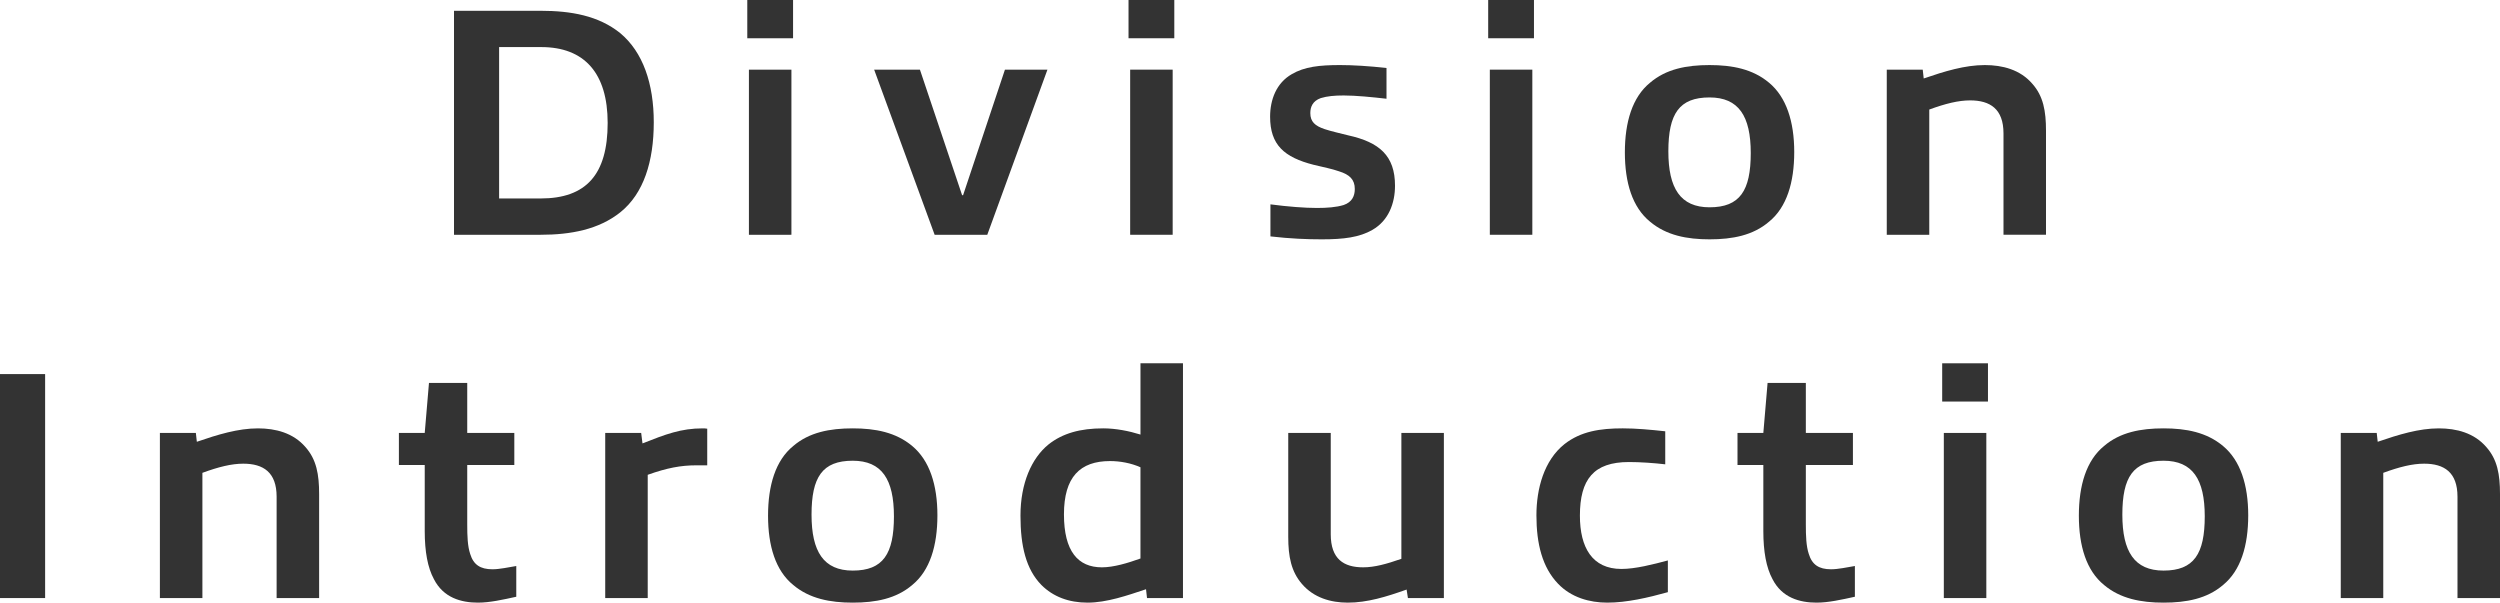 <?xml version="1.0" encoding="UTF-8"?><svg id="b" xmlns="http://www.w3.org/2000/svg" viewBox="0 0 412.885 99.528"><g id="c"><path d="M102.466,35.047c-3.564,2.861-8.209,3.726-13.176,3.726h-14.31V1.782h14.31c5.022,0,9.558.81,13.122,3.672,3.78,3.132,5.562,8.37,5.562,14.742,0,6.479-1.674,11.773-5.508,14.851ZM89.397,7.776h-6.966v25.002h6.858c7.506,0,11.07-3.942,11.07-12.475,0-8.208-3.834-12.527-10.962-12.527Z" fill="#333"/><path d="M123.417,6.318V0h7.56v6.318h-7.56ZM130.545,38.773h-6.858V11.502h7.02v27.27h-.162Z" fill="#333"/><path d="M154.359,38.773l-9.99-27.27h7.56l6.966,20.736h.162l6.912-20.736h7.02l-9.936,27.27h-8.694Z" fill="#333"/><path d="M186.381,6.318V0h7.56v6.318h-7.56ZM193.509,38.773h-6.858V11.502h7.02v27.27h-.162Z" fill="#333"/><path d="M226.666,37.963c-2.16,1.241-4.752,1.565-8.37,1.565-2.43,0-5.184-.107-8.479-.486v-5.292c2.862.378,5.67.595,7.668.595,1.674,0,3.186-.108,4.428-.486,1.404-.486,1.836-1.512,1.836-2.647,0-1.565-.864-2.376-2.592-2.916-1.242-.432-2.43-.647-4.212-1.08-4.86-1.241-7.182-3.294-7.182-7.938,0-2.809,1.026-5.562,3.564-7.021,2.106-1.242,4.59-1.512,7.992-1.512,2.106,0,4.806.162,7.668.486v5.076c-2.376-.271-5.076-.54-7.074-.54-1.512,0-2.7.107-3.78.432-1.35.486-1.728,1.458-1.728,2.484,0,1.403.756,2.106,2.376,2.646,1.134.378,2.43.648,3.888,1.026,5.13,1.134,7.722,3.348,7.722,8.315,0,2.916-1.08,5.778-3.726,7.291Z" fill="#333"/><path d="M245.781,6.318V0h7.56v6.318h-7.56ZM252.909,38.773h-6.858V11.502h7.02v27.27h-.162Z" fill="#333"/><path d="M272.511,36.612c-2.916-2.376-4.158-6.426-4.158-11.448s1.242-9.126,4.158-11.502c2.646-2.269,6.048-2.916,9.828-2.916,3.726,0,7.128.647,9.828,2.916,2.862,2.376,4.158,6.426,4.158,11.448s-1.242,9.126-4.158,11.502c-2.646,2.269-6.048,2.916-9.828,2.916-3.726,0-7.128-.647-9.828-2.916ZM289.144,25.273c0-6.103-1.998-9.181-6.804-9.181-5.022,0-6.804,2.7-6.804,8.91,0,6.103,1.998,9.234,6.804,9.234,5.022,0,6.804-2.754,6.804-8.964Z" fill="#333"/><path d="M330.885,38.773v-16.74c0-4.05-2.214-5.454-5.508-5.454-1.944,0-4.104.54-6.75,1.512v20.683h-7.02V11.502h5.94l.162,1.458c3.456-1.188,6.804-2.214,10.098-2.214,2.916,0,5.832.756,7.83,3.078,1.836,2.052,2.268,4.536,2.268,7.776v17.172h-7.02Z" fill="#333"/><path d="M0,98.772v-36.99h7.452v36.99H0Z" fill="#333"/><path d="M45.685,98.772v-16.74c0-4.05-2.214-5.454-5.508-5.454-1.944,0-4.104.54-6.75,1.512v20.683h-7.02v-27.27h5.94l.162,1.458c3.456-1.188,6.804-2.214,10.098-2.214,2.916,0,5.832.756,7.83,3.078,1.836,2.052,2.268,4.536,2.268,7.776v17.172h-7.02Z" fill="#333"/><path d="M78.948,99.528c-2.808,0-5.724-.81-7.29-3.888-1.026-1.891-1.512-4.536-1.512-7.939v-10.908h-4.266v-5.292h4.266l.702-8.262h6.318v8.262h7.776v5.292h-7.776v9.828c0,1.891.054,3.564.486,4.86.54,1.782,1.674,2.538,3.672,2.538,1.188,0,2.646-.324,3.942-.54v5.076c-2.214.485-4.374.972-6.318.972Z" fill="#333"/><path d="M99.954,98.772v-27.27h5.94l.216,1.728c3.834-1.513,6.372-2.484,9.936-2.484.162,0,.486,0,.756.054v6.048h-1.782c-2.592,0-4.86.433-8.046,1.566v20.358h-7.02Z" fill="#333"/><path d="M131.004,96.612c-2.916-2.376-4.158-6.426-4.158-11.448s1.242-9.126,4.158-11.502c2.646-2.269,6.048-2.916,9.828-2.916,3.726,0,7.128.647,9.828,2.916,2.862,2.376,4.158,6.426,4.158,11.448s-1.242,9.126-4.158,11.502c-2.646,2.269-6.048,2.916-9.828,2.916-3.726,0-7.128-.647-9.828-2.916ZM147.637,85.272c0-6.103-1.998-9.181-6.804-9.181-5.022,0-6.804,2.7-6.804,8.91,0,6.103,1.998,9.234,6.804,9.234,5.022,0,6.804-2.754,6.804-8.964Z" fill="#333"/><path d="M189.433,98.772l-.162-1.458c-3.078,1.026-6.48,2.214-9.666,2.214-3.078,0-5.67-.972-7.614-2.916-2.538-2.592-3.456-6.426-3.456-11.448,0-5.346,1.836-9.504,4.644-11.773,2.322-1.836,5.238-2.646,9.018-2.646,2.052,0,4.266.432,6.156,1.026v-11.773h7.02v38.773h-5.94ZM188.352,92.238v-15.066c-1.566-.702-3.402-1.025-5.022-1.025-4.968,0-7.614,2.646-7.614,8.802,0,6.103,2.322,8.748,6.264,8.748,1.944,0,4.266-.702,6.372-1.458Z" fill="#333"/><path d="M232.524,98.772l-.216-1.404c-3.348,1.188-6.48,2.16-9.72,2.16-2.808,0-5.616-.81-7.56-3.078-1.782-2.052-2.268-4.536-2.268-7.776v-17.172h7.02v16.74c0,4.104,2.16,5.454,5.346,5.454,1.89,0,3.834-.54,6.318-1.404v-20.79h7.02v27.27h-5.94Z" fill="#333"/><path d="M265.464,99.528c-2.97,0-5.994-.864-8.154-3.132-2.592-2.7-3.564-6.588-3.564-11.286,0-4.374,1.242-9.072,4.644-11.773,2.7-2.106,5.886-2.592,9.612-2.592,2.214,0,4.536.216,7.02.486v5.454c-1.836-.217-4.158-.378-5.994-.378-5.832,0-8.1,2.861-8.1,8.855,0,5.292,2.052,8.803,6.858,8.803,2.322,0,5.238-.757,7.668-1.404v5.238c-3.294.918-6.804,1.728-9.99,1.728Z" fill="#333"/><path d="M300.024,99.528c-2.808,0-5.724-.81-7.29-3.888-1.026-1.891-1.512-4.536-1.512-7.939v-10.908h-4.266v-5.292h4.266l.702-8.262h6.318v8.262h7.776v5.292h-7.776v9.828c0,1.891.054,3.564.486,4.86.54,1.782,1.674,2.538,3.672,2.538,1.188,0,2.646-.324,3.942-.54v5.076c-2.214.485-4.374.972-6.318.972Z" fill="#333"/><path d="M320.76,66.318v-6.318h7.56v6.318h-7.56ZM327.888,98.772h-6.858v-27.27h7.02v27.27h-.162Z" fill="#333"/><path d="M347.49,96.612c-2.916-2.376-4.158-6.426-4.158-11.448s1.242-9.126,4.158-11.502c2.646-2.269,6.048-2.916,9.828-2.916,3.726,0,7.128.647,9.828,2.916,2.861,2.376,4.158,6.426,4.158,11.448s-1.242,9.126-4.158,11.502c-2.647,2.269-6.048,2.916-9.828,2.916-3.726,0-7.128-.647-9.828-2.916ZM364.123,85.272c0-6.103-1.998-9.181-6.805-9.181-5.022,0-6.804,2.7-6.804,8.91,0,6.103,1.998,9.234,6.804,9.234,5.022,0,6.805-2.754,6.805-8.964Z" fill="#333"/><path d="M405.864,98.772v-16.74c0-4.05-2.214-5.454-5.509-5.454-1.943,0-4.104.54-6.75,1.512v20.683h-7.019v-27.27h5.939l.162,1.458c3.457-1.188,6.805-2.214,10.099-2.214,2.916,0,5.832.756,7.83,3.078,1.836,2.052,2.269,4.536,2.269,7.776v17.172h-7.021Z" fill="#333"/></g></svg>